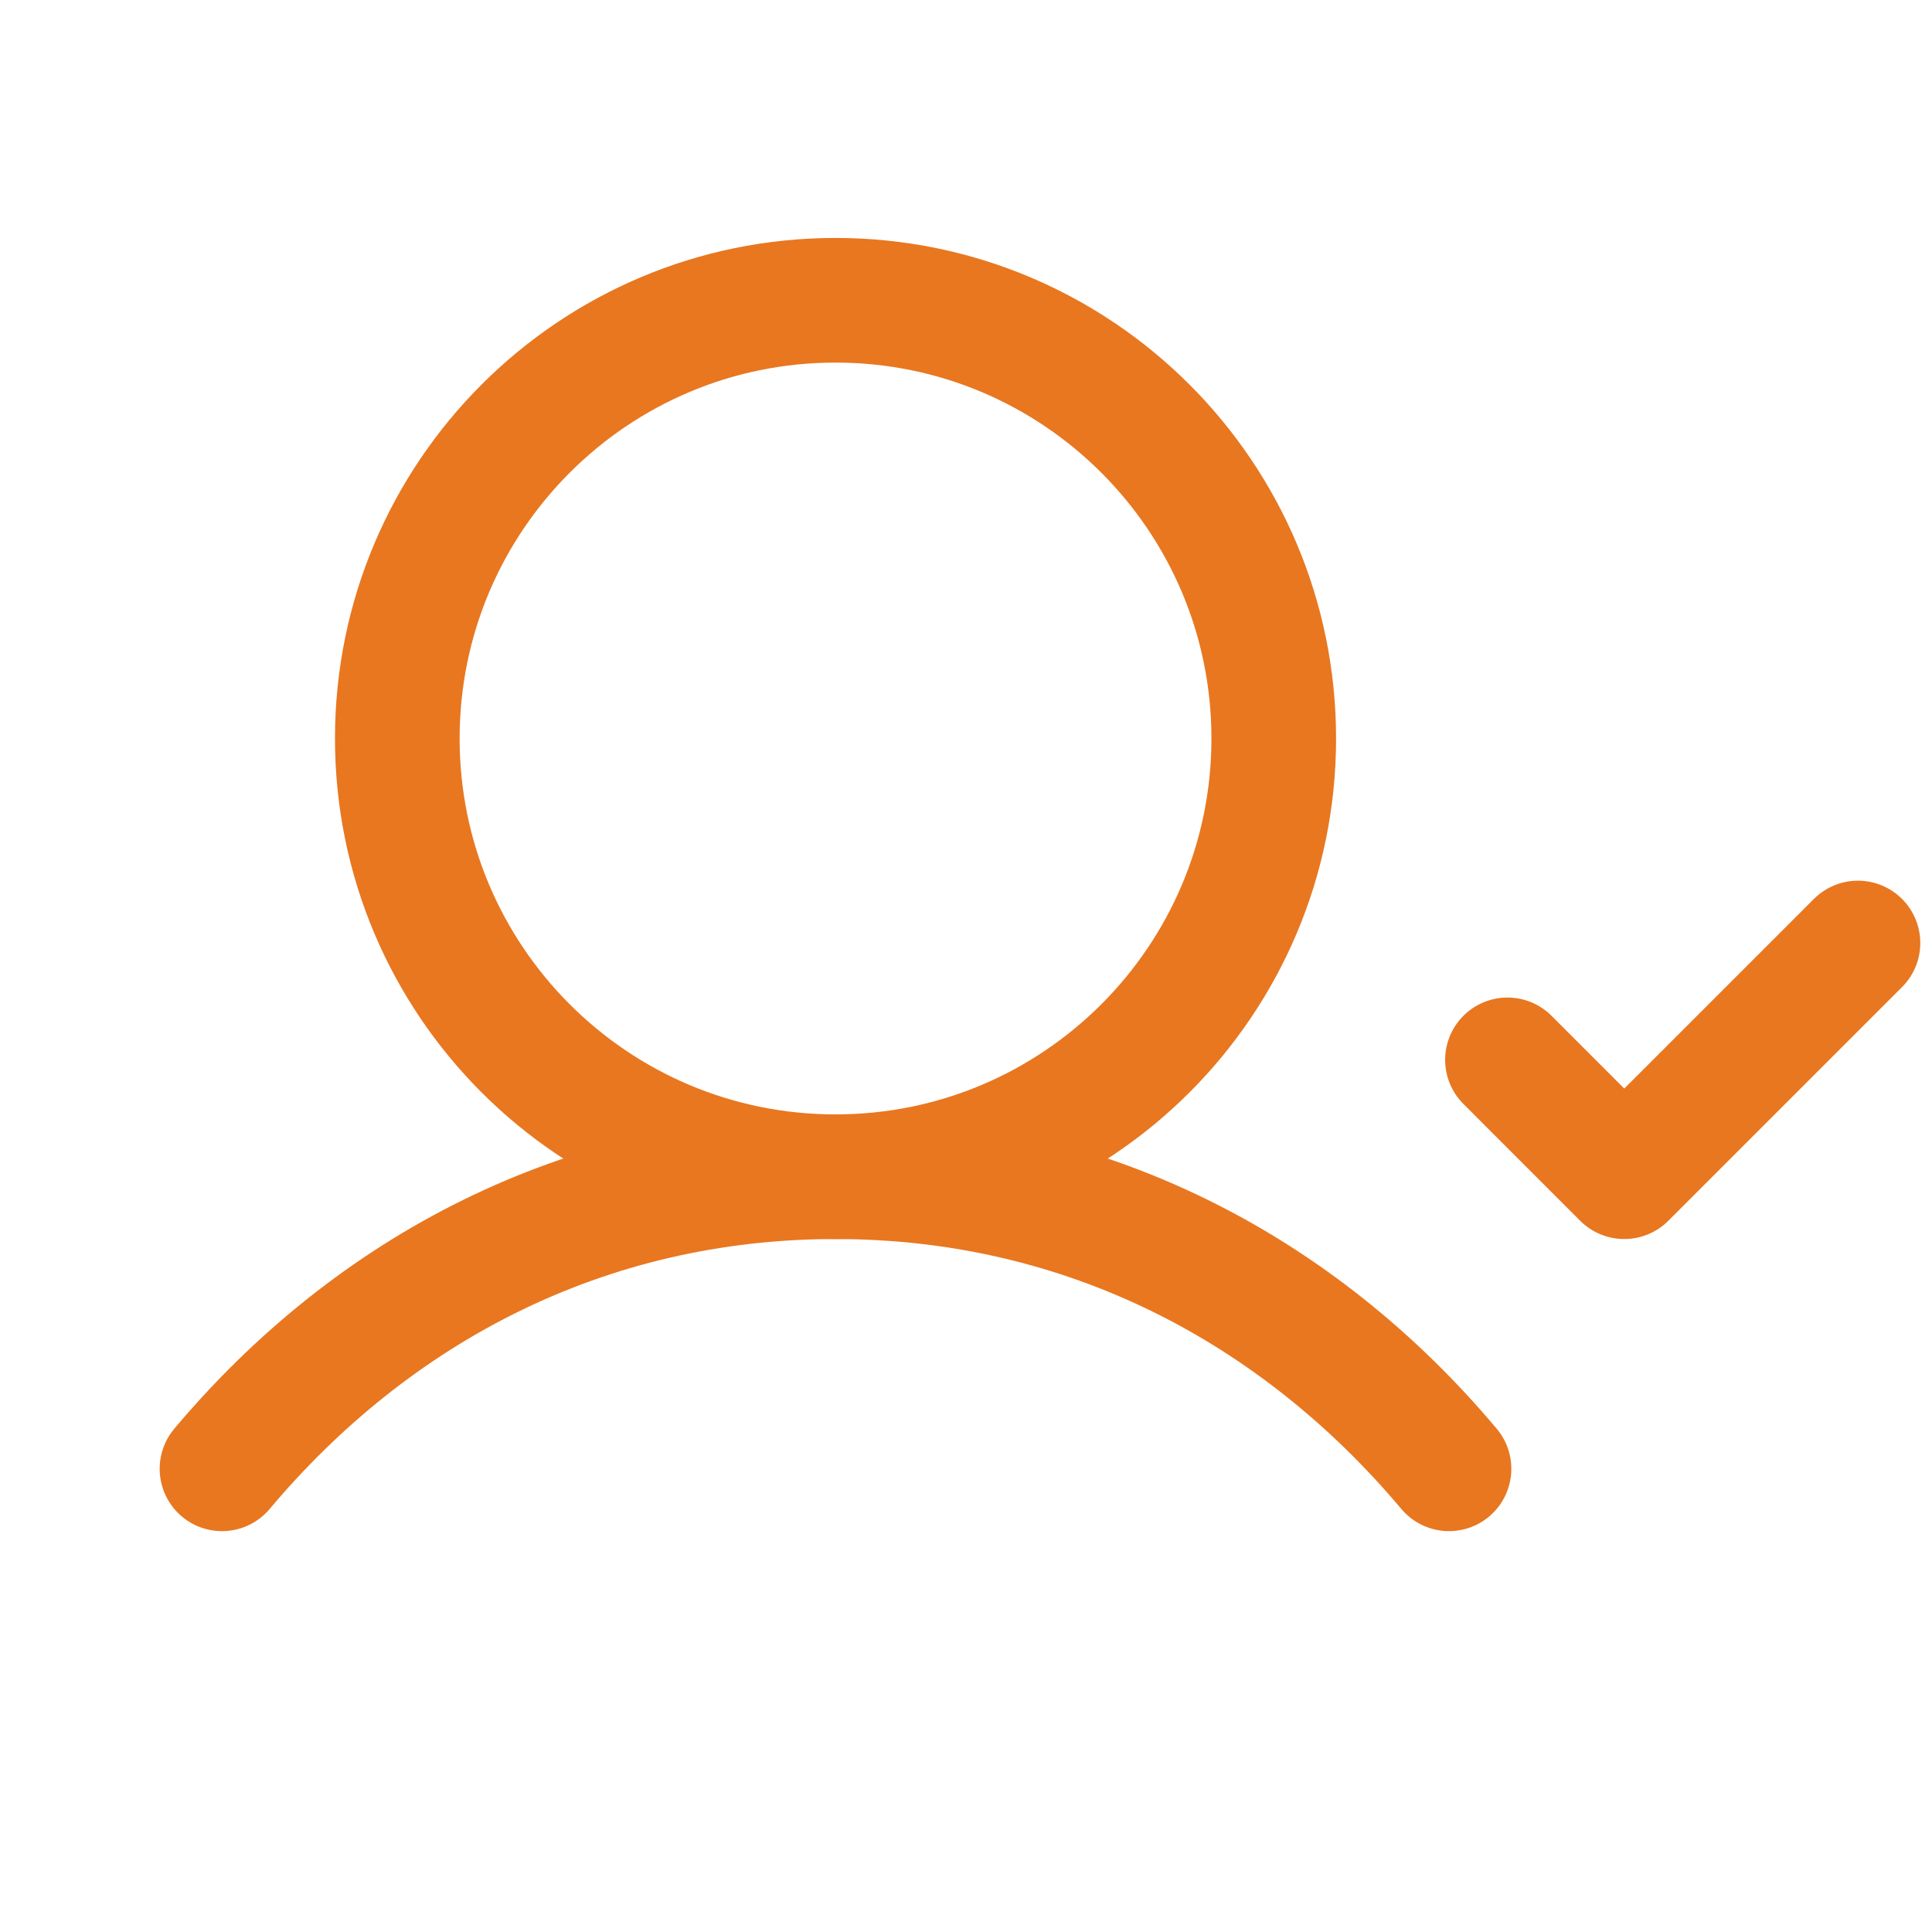 <svg width="31" height="31" viewBox="0 0 31 31" fill="none" xmlns="http://www.w3.org/2000/svg">
                <path d="M13.406 18.881C17.29 18.881 20.438 15.733 20.438 11.85C20.438 7.966 17.29 4.818 13.406 4.818C9.523 4.818 6.375 7.966 6.375 11.85C6.375 15.733 9.523 18.881 13.406 18.881Z" stroke="#E87720" stroke-width="2" stroke-linecap="round" stroke-linejoin="round"></path>
                <path d="M3.562 23.568C5.971 20.703 9.37 18.881 13.406 18.881C17.442 18.881 20.842 20.703 23.25 23.568" stroke="#E87720" stroke-width="2" stroke-linecap="round" stroke-linejoin="round"></path>
                <path d="M24.188 17.006L26.062 18.881L29.812 15.131" stroke="#E87720" stroke-width="2" stroke-linecap="round" stroke-linejoin="round"></path>
            </svg>